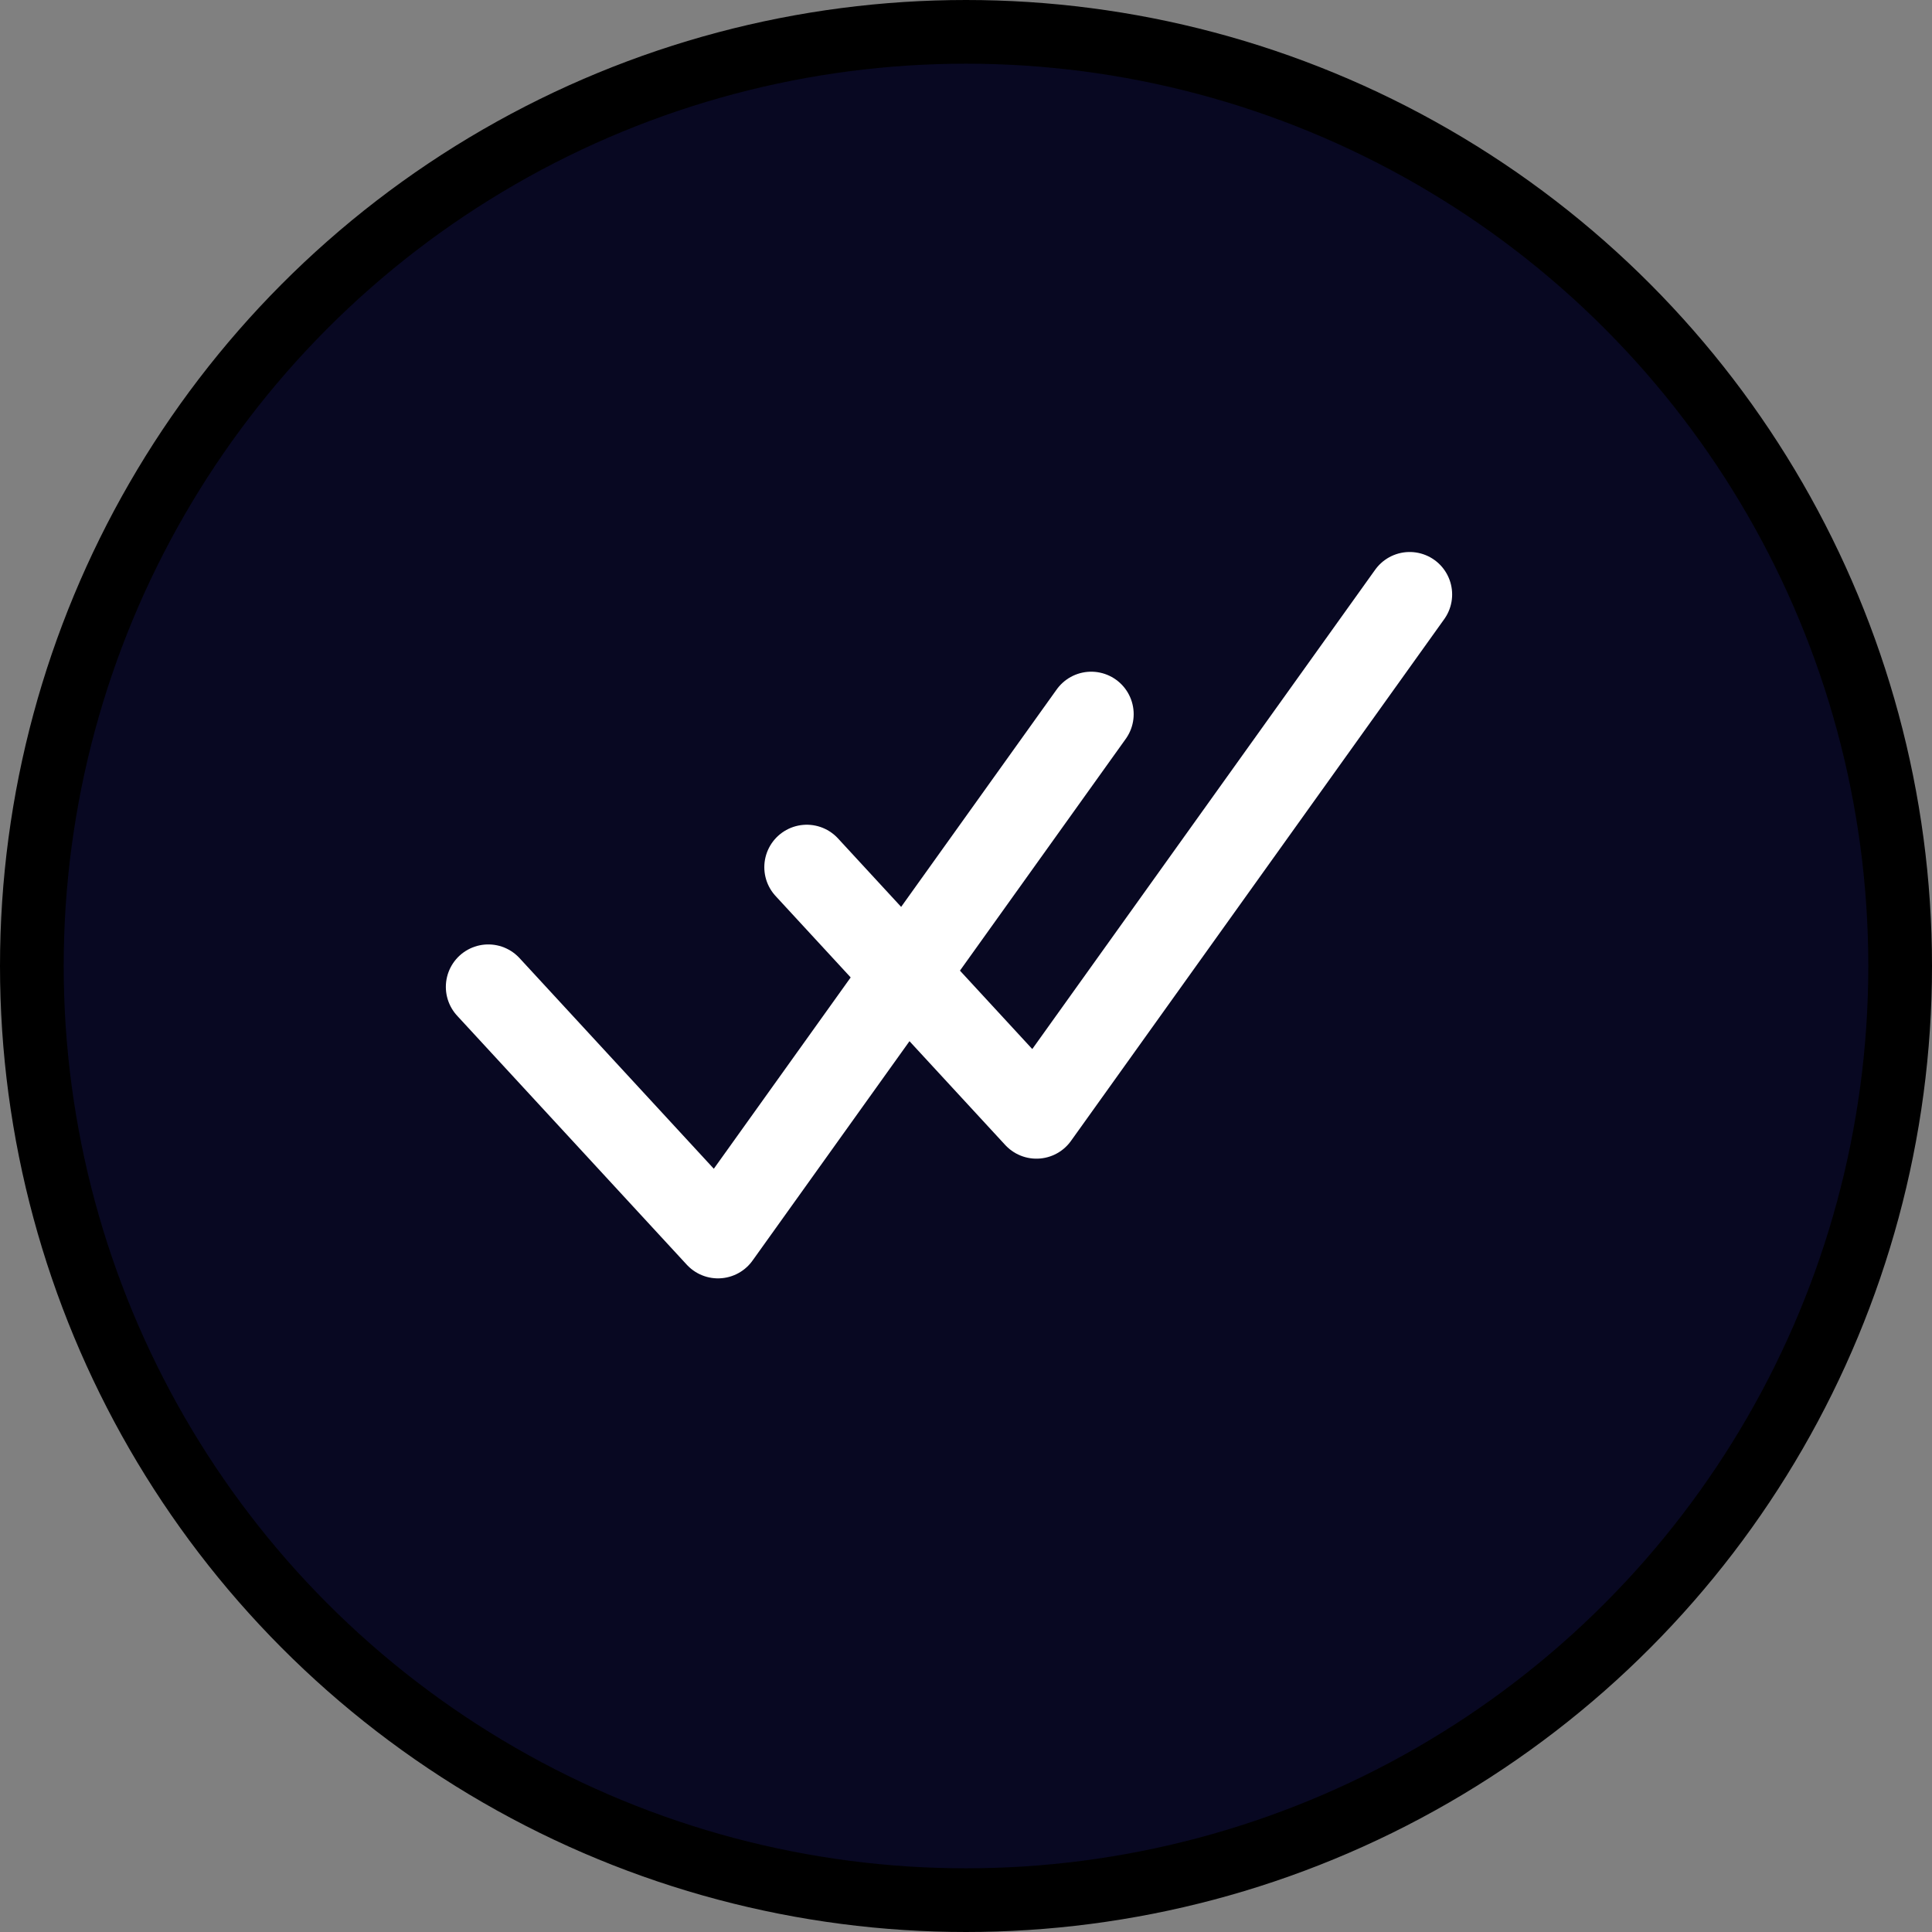 <?xml version="1.0" encoding="UTF-8"?>
<svg xmlns="http://www.w3.org/2000/svg" width="91" height="91" viewBox="0 0 91 91" fill="none">
  <rect x="0" y="0" width="91" height="91" fill="#808080" stroke="none"/>
  <circle cx="45.5" cy="45.5" r="44" fill="#080822" stroke="black" stroke-width="3"></circle>
  <path d="M38 40.846L48.818 52.575L66.398 28" stroke="white" stroke-width="4" stroke-linecap="round" stroke-linejoin="round"></path>
  <path d="M23 46.484L33.818 58.213L51.398 33.638" stroke="white" stroke-width="4" stroke-linecap="round" stroke-linejoin="round"></path>
</svg>
